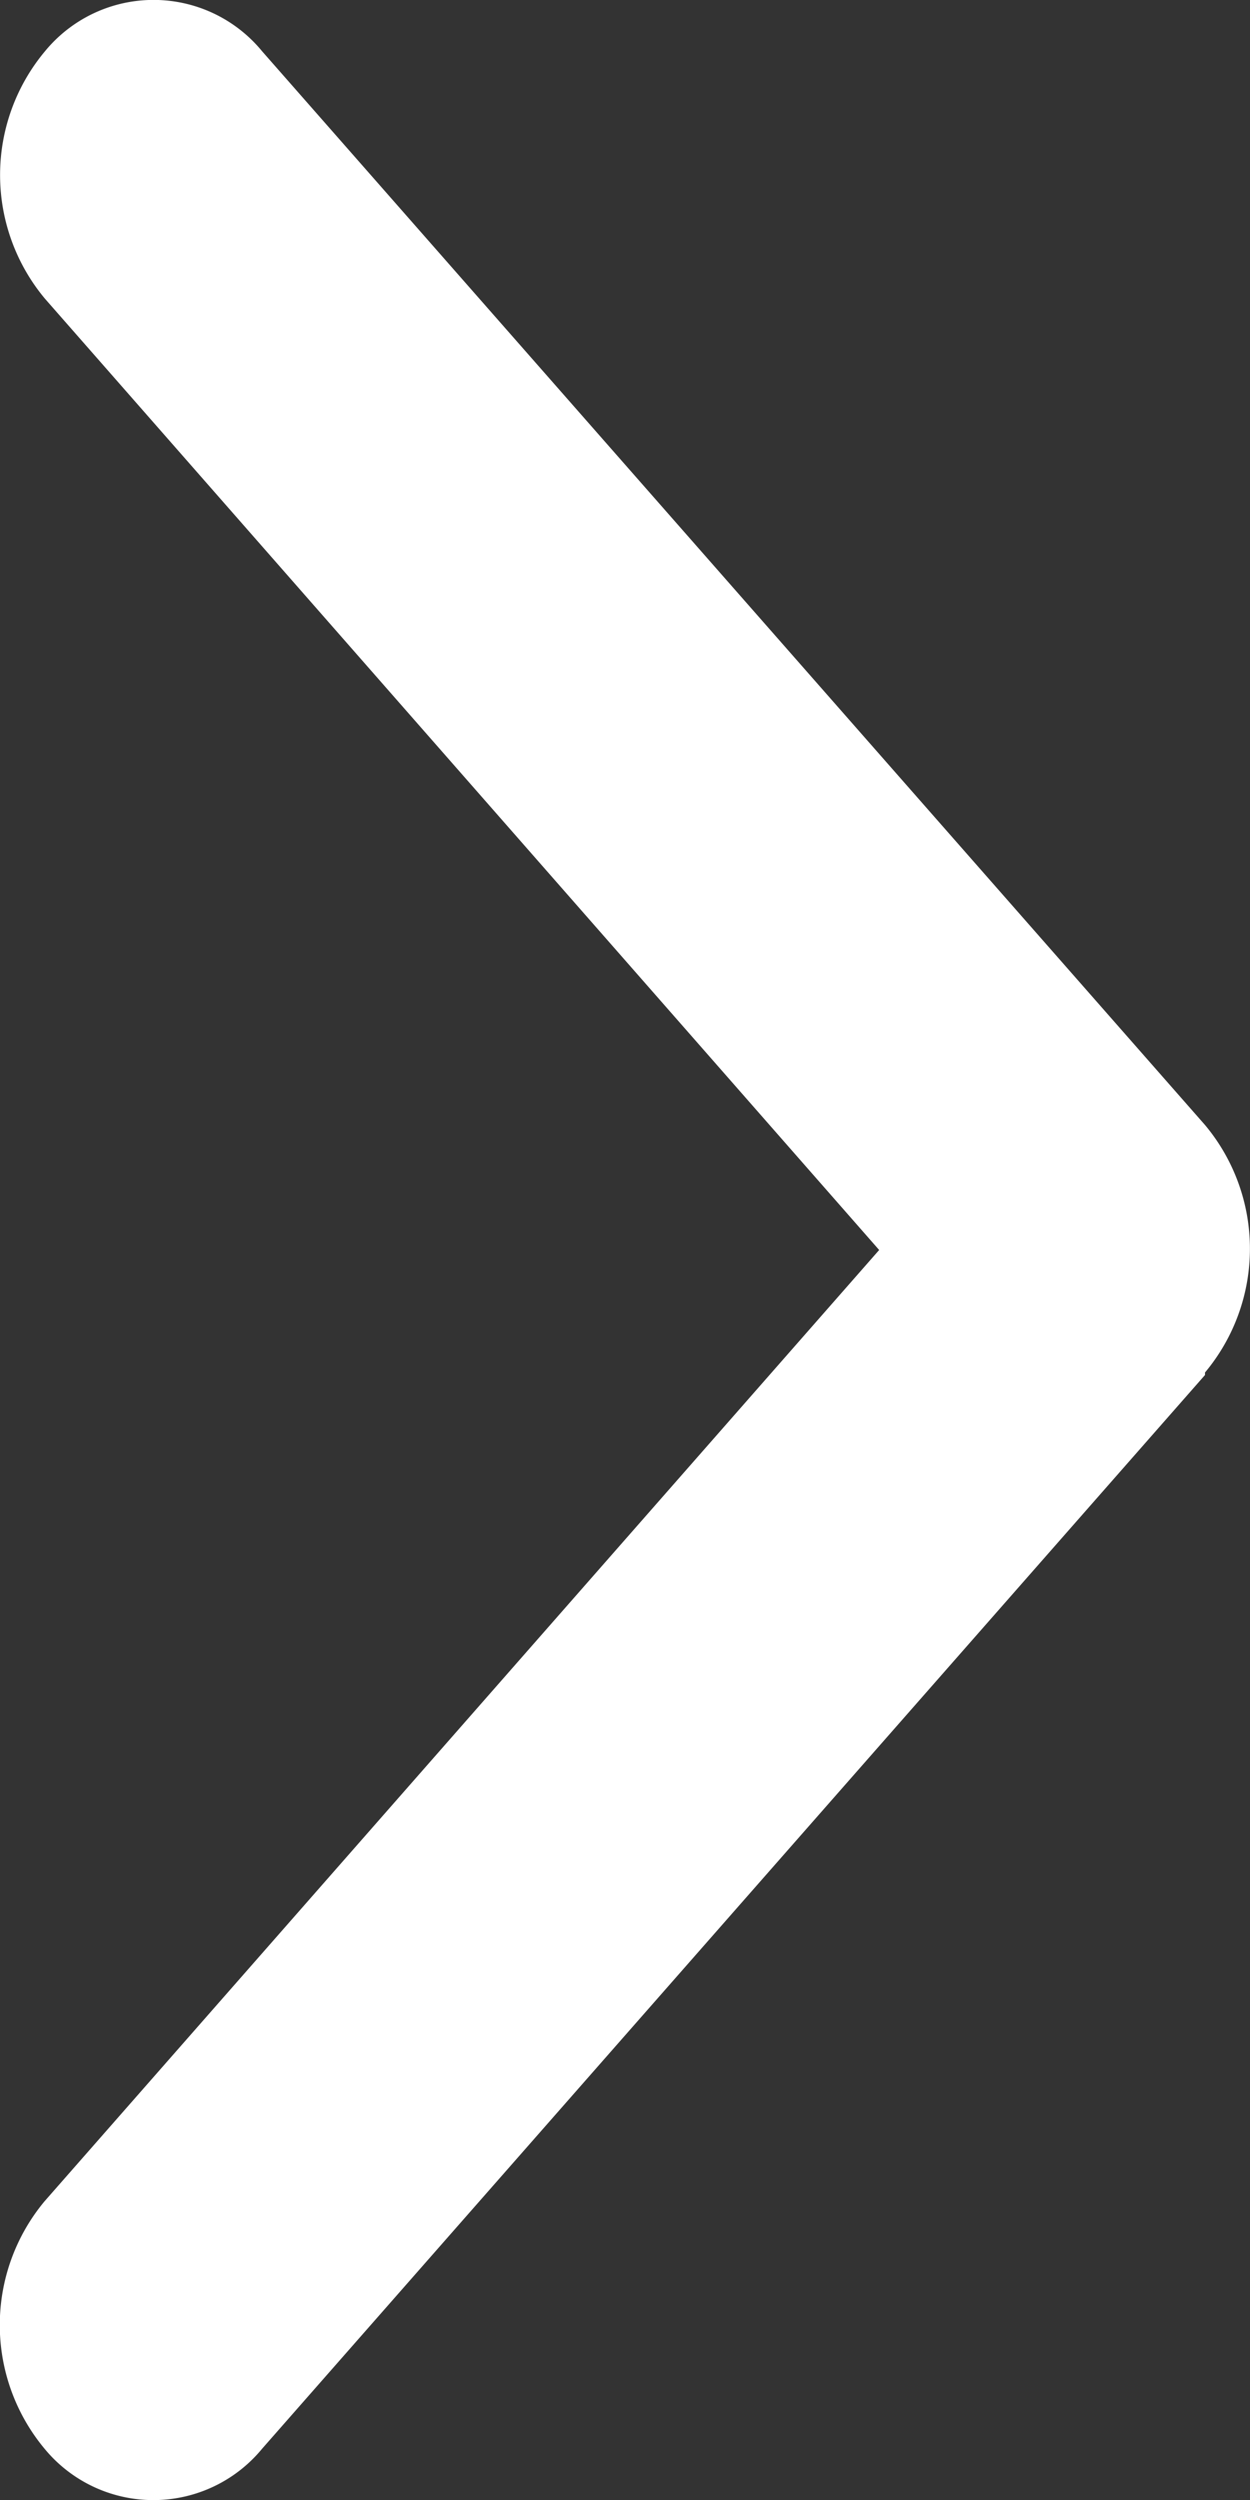 <svg xmlns="http://www.w3.org/2000/svg" xmlns:xlink="http://www.w3.org/1999/xlink" width="3" height="6" viewBox="0 0 3 6"><rect x="0" y="0" width="3" height="6" fill="#333333" stroke="none"/><defs><clipPath id="a"><path d="M0,0H3V6H0Z" fill="none"/></clipPath></defs><path d="M0,0H3V6H0Z" fill="none"/><g clip-path="url(#a)"><path d="M2.892,3.3.629,5.877a.338.338,0,0,1-.522,0,.464.464,0,0,1,0-.594L2.11,3,.108.717a.463.463,0,0,1,0-.594.337.337,0,0,1,.521,0L2.892,2.7a.463.463,0,0,1,0,.594Z" fill="#fff"/></g></svg>